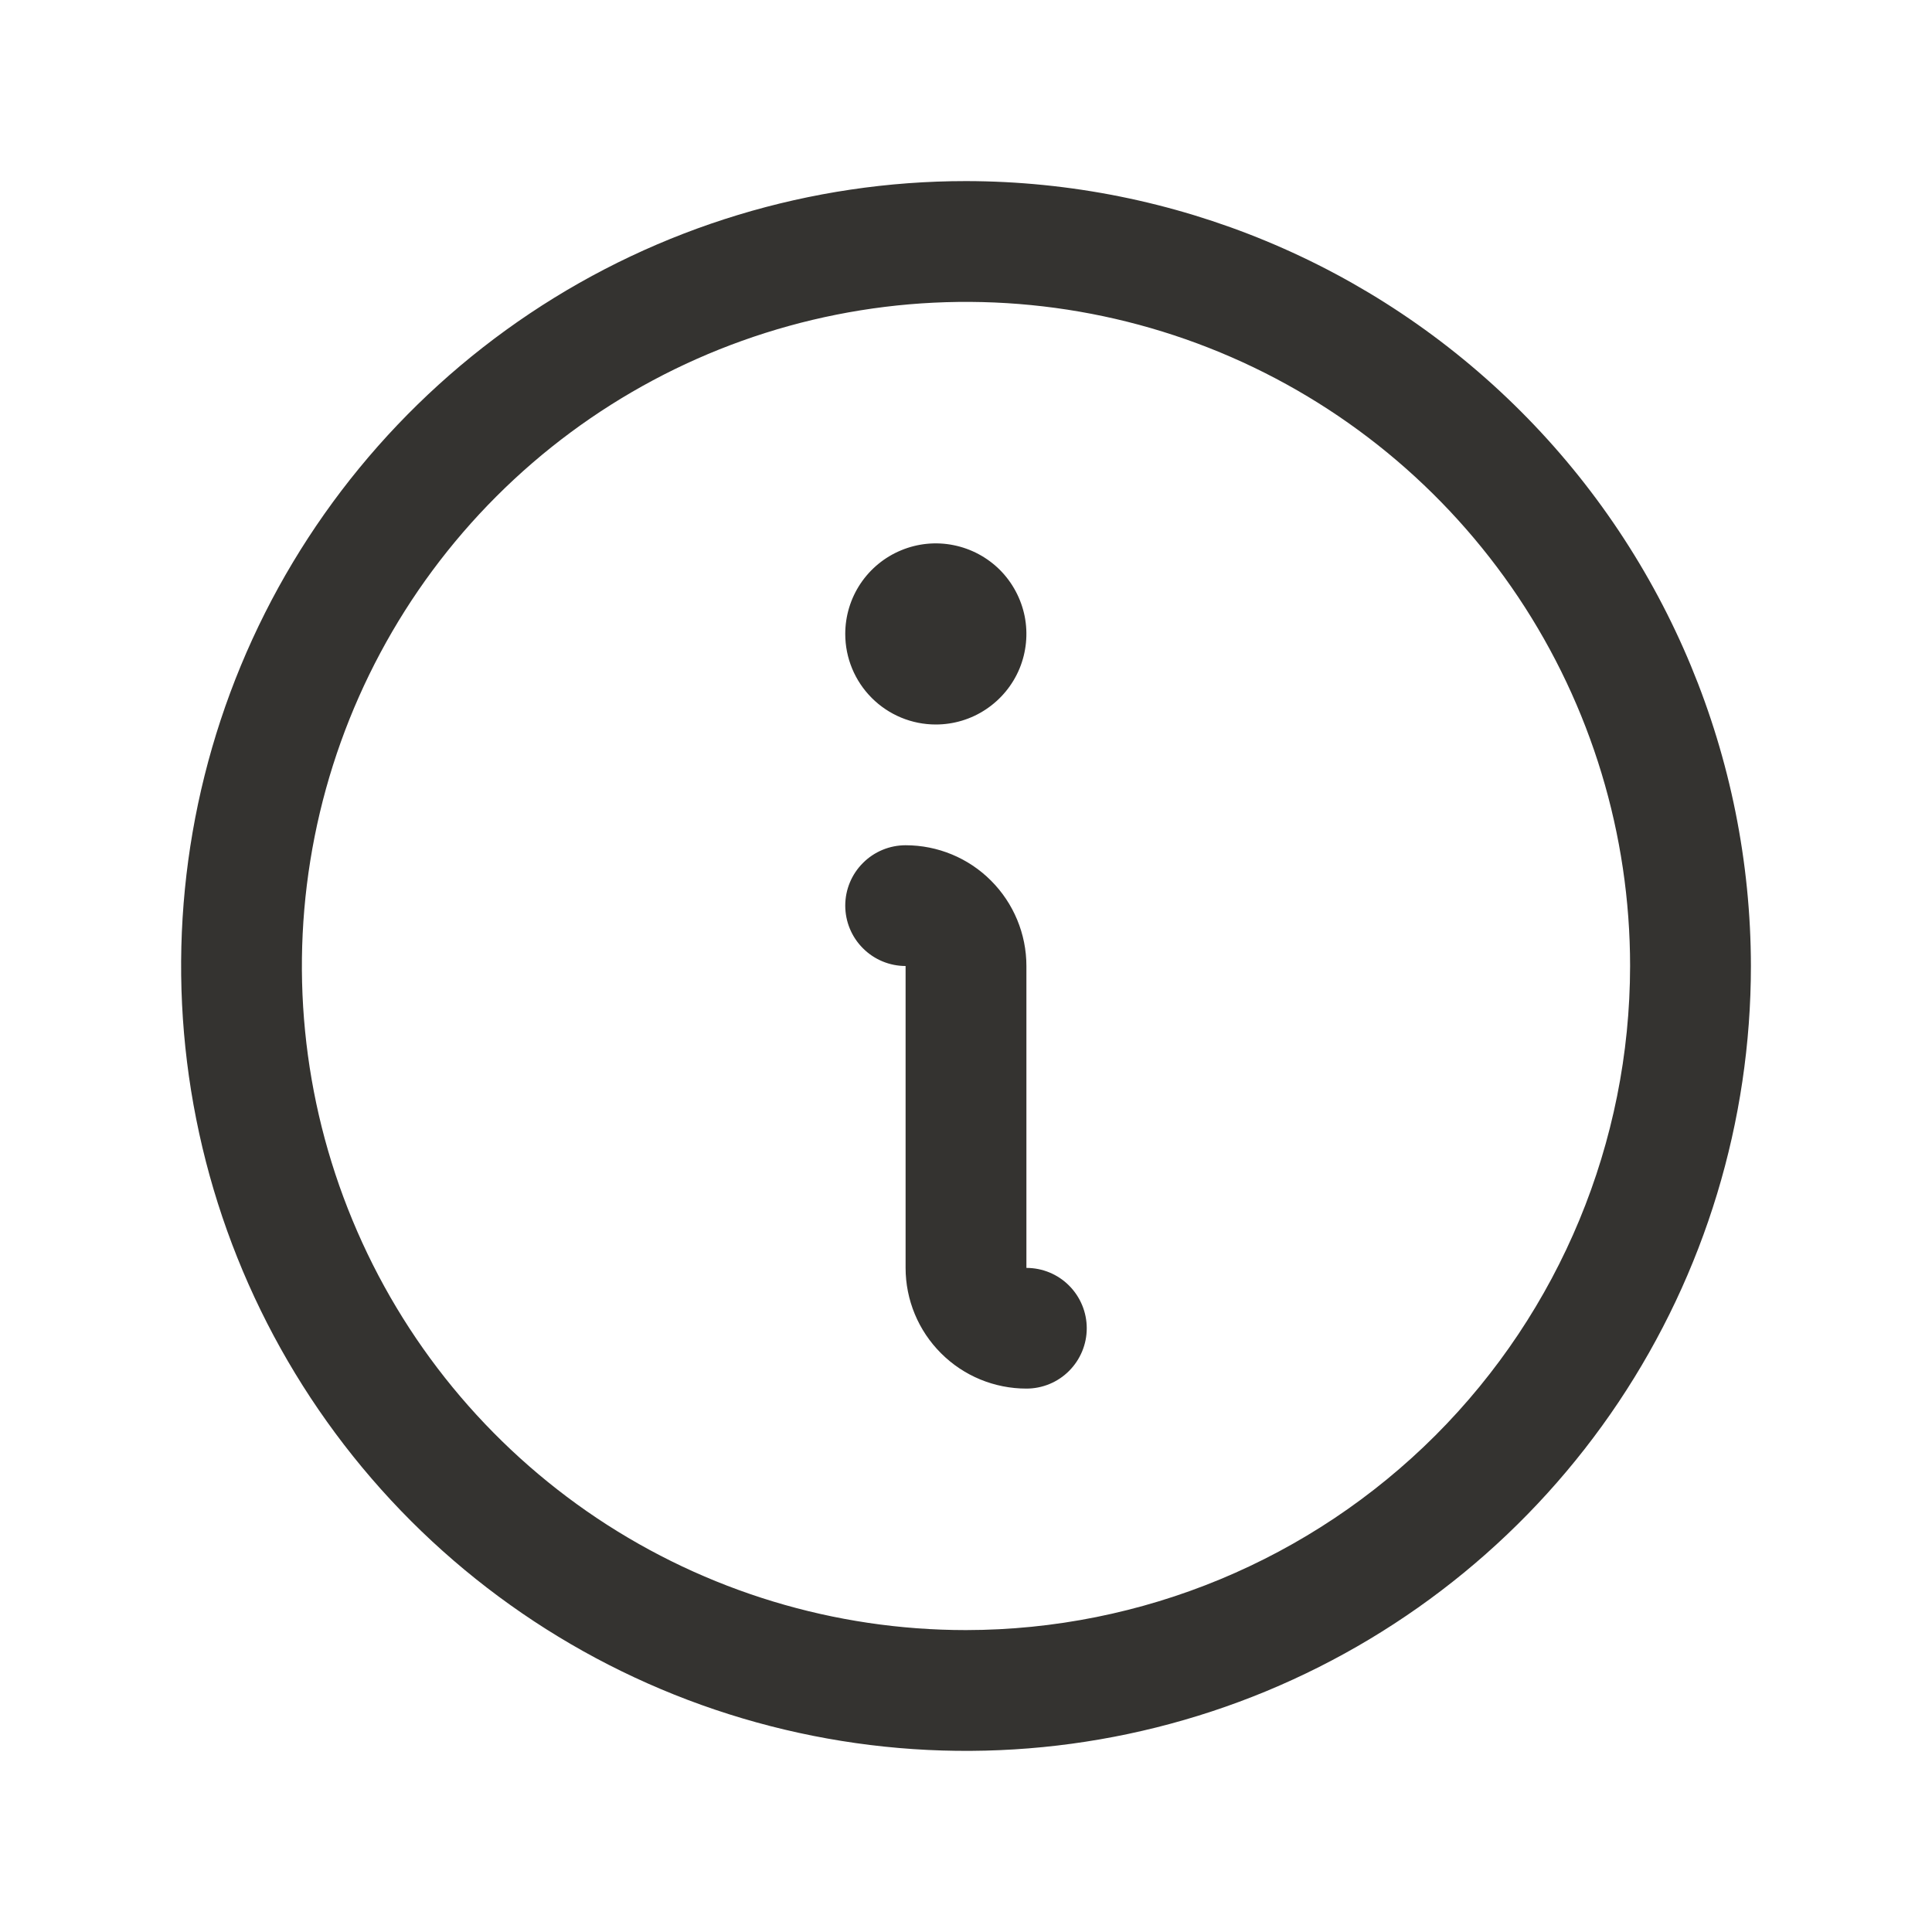 <svg xmlns="http://www.w3.org/2000/svg" width="30" height="30" viewBox="0 0 30 30" fill="none">
	<path d="M15 2.812C12.589 2.812 10.233 3.527 8.229 4.866C6.225 6.206 4.663 8.109 3.74 10.336C2.818 12.563 2.576 15.014 3.047 17.378C3.517 19.742 4.678 21.913 6.382 23.618C8.087 25.322 10.258 26.483 12.622 26.953C14.986 27.424 17.437 27.182 19.664 26.26C21.891 25.337 23.794 23.775 25.134 21.771C26.473 19.767 27.188 17.41 27.188 15C27.184 11.769 25.899 8.671 23.614 6.386C21.329 4.101 18.231 2.816 15 2.812ZM15 25.312C12.96 25.312 10.967 24.708 9.271 23.575C7.575 22.441 6.253 20.831 5.473 18.946C4.692 17.062 4.488 14.989 4.886 12.988C5.284 10.988 6.266 9.15 7.708 7.708C9.15 6.266 10.988 5.284 12.988 4.886C14.989 4.488 17.062 4.692 18.946 5.472C20.831 6.253 22.441 7.575 23.575 9.271C24.708 10.967 25.312 12.96 25.312 15C25.309 17.734 24.222 20.355 22.289 22.289C20.355 24.222 17.734 25.309 15 25.312ZM16.875 20.625C16.875 20.874 16.776 21.112 16.6 21.288C16.425 21.464 16.186 21.562 15.938 21.562C15.44 21.562 14.963 21.365 14.612 21.013C14.26 20.662 14.062 20.185 14.062 19.688V15C13.814 15 13.575 14.901 13.4 14.725C13.224 14.55 13.125 14.311 13.125 14.062C13.125 13.814 13.224 13.575 13.4 13.4C13.575 13.224 13.814 13.125 14.062 13.125C14.56 13.125 15.037 13.322 15.388 13.674C15.74 14.026 15.938 14.503 15.938 15V19.688C16.186 19.688 16.425 19.786 16.6 19.962C16.776 20.138 16.875 20.376 16.875 20.625ZM13.125 9.844C13.125 9.566 13.207 9.294 13.362 9.062C13.517 8.831 13.736 8.651 13.993 8.545C14.25 8.438 14.533 8.41 14.806 8.465C15.078 8.519 15.329 8.653 15.526 8.849C15.722 9.046 15.856 9.297 15.911 9.569C15.965 9.842 15.937 10.125 15.831 10.382C15.724 10.639 15.544 10.858 15.312 11.013C15.081 11.168 14.809 11.25 14.531 11.25C14.158 11.25 13.801 11.102 13.537 10.838C13.273 10.574 13.125 10.217 13.125 9.844Z"
 fill="#343330" />
</svg>